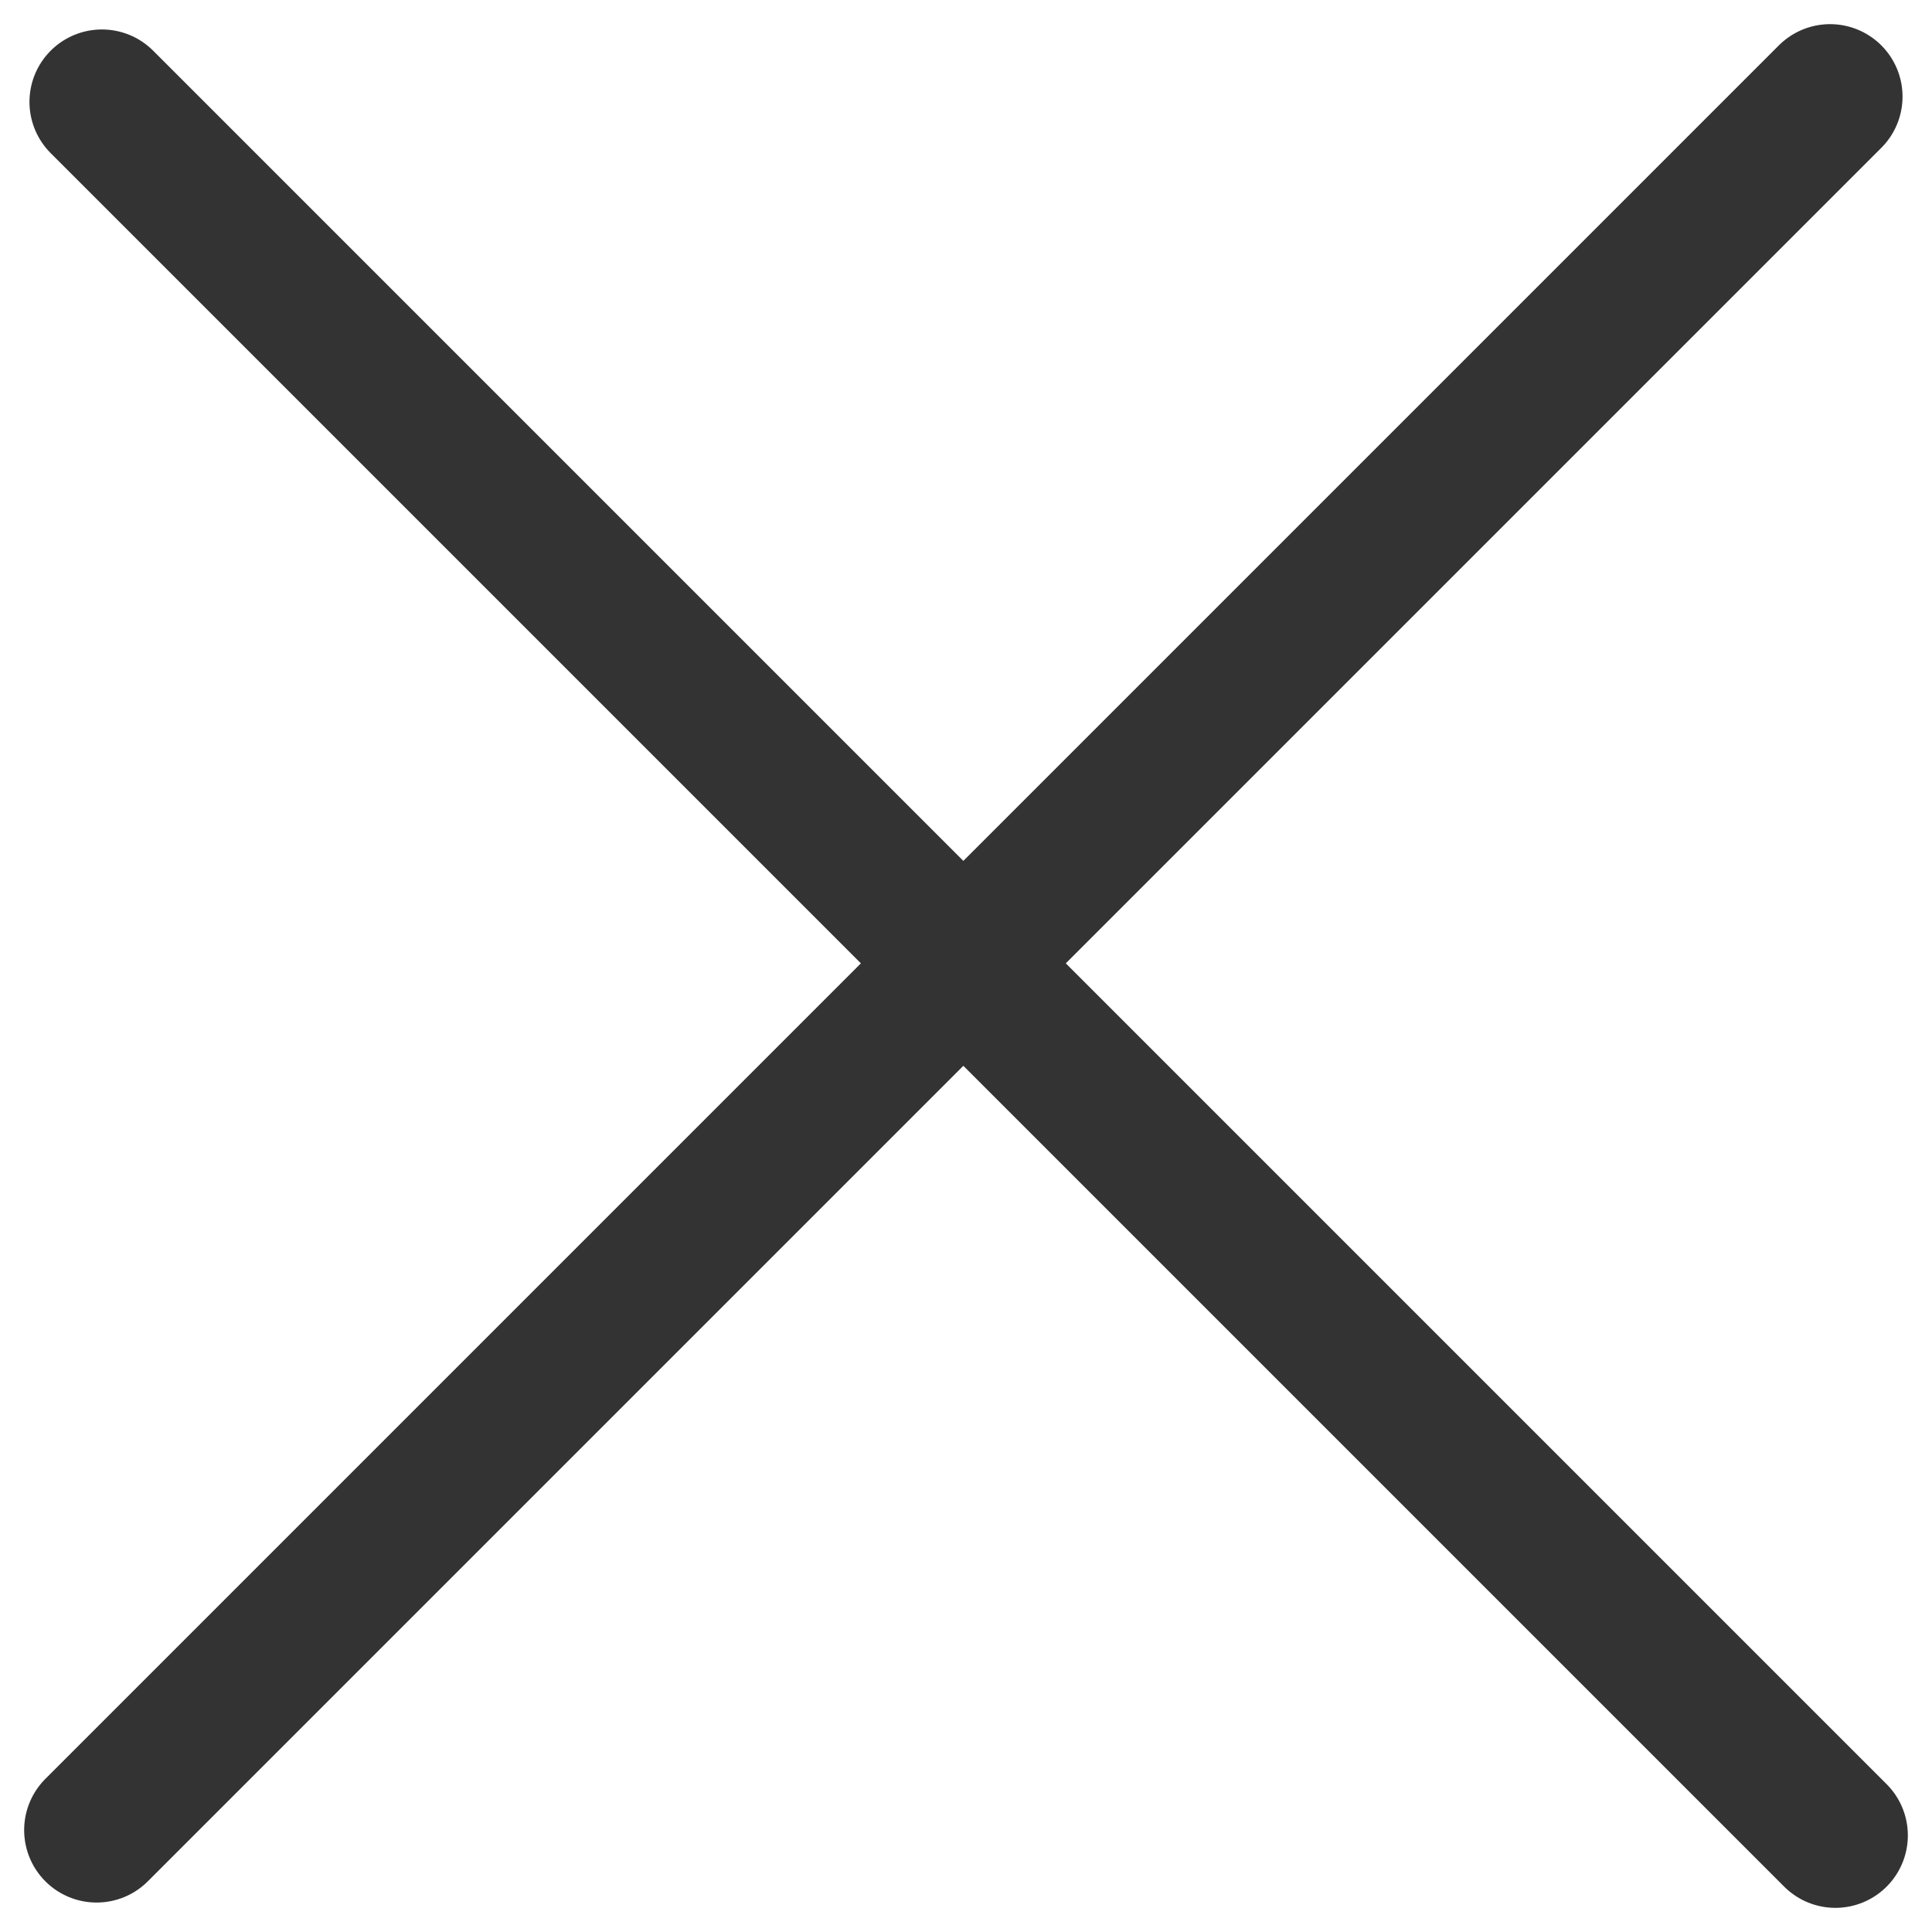 <svg width="20" height="20" viewBox="0 0 20 20" fill="none" xmlns="http://www.w3.org/2000/svg">
<path d="M1.055 1.055L19 19M1 18.945L18.945 1" stroke="#333333" stroke-width="1.5" stroke-linecap="round" stroke-linejoin="round"/>
</svg>
